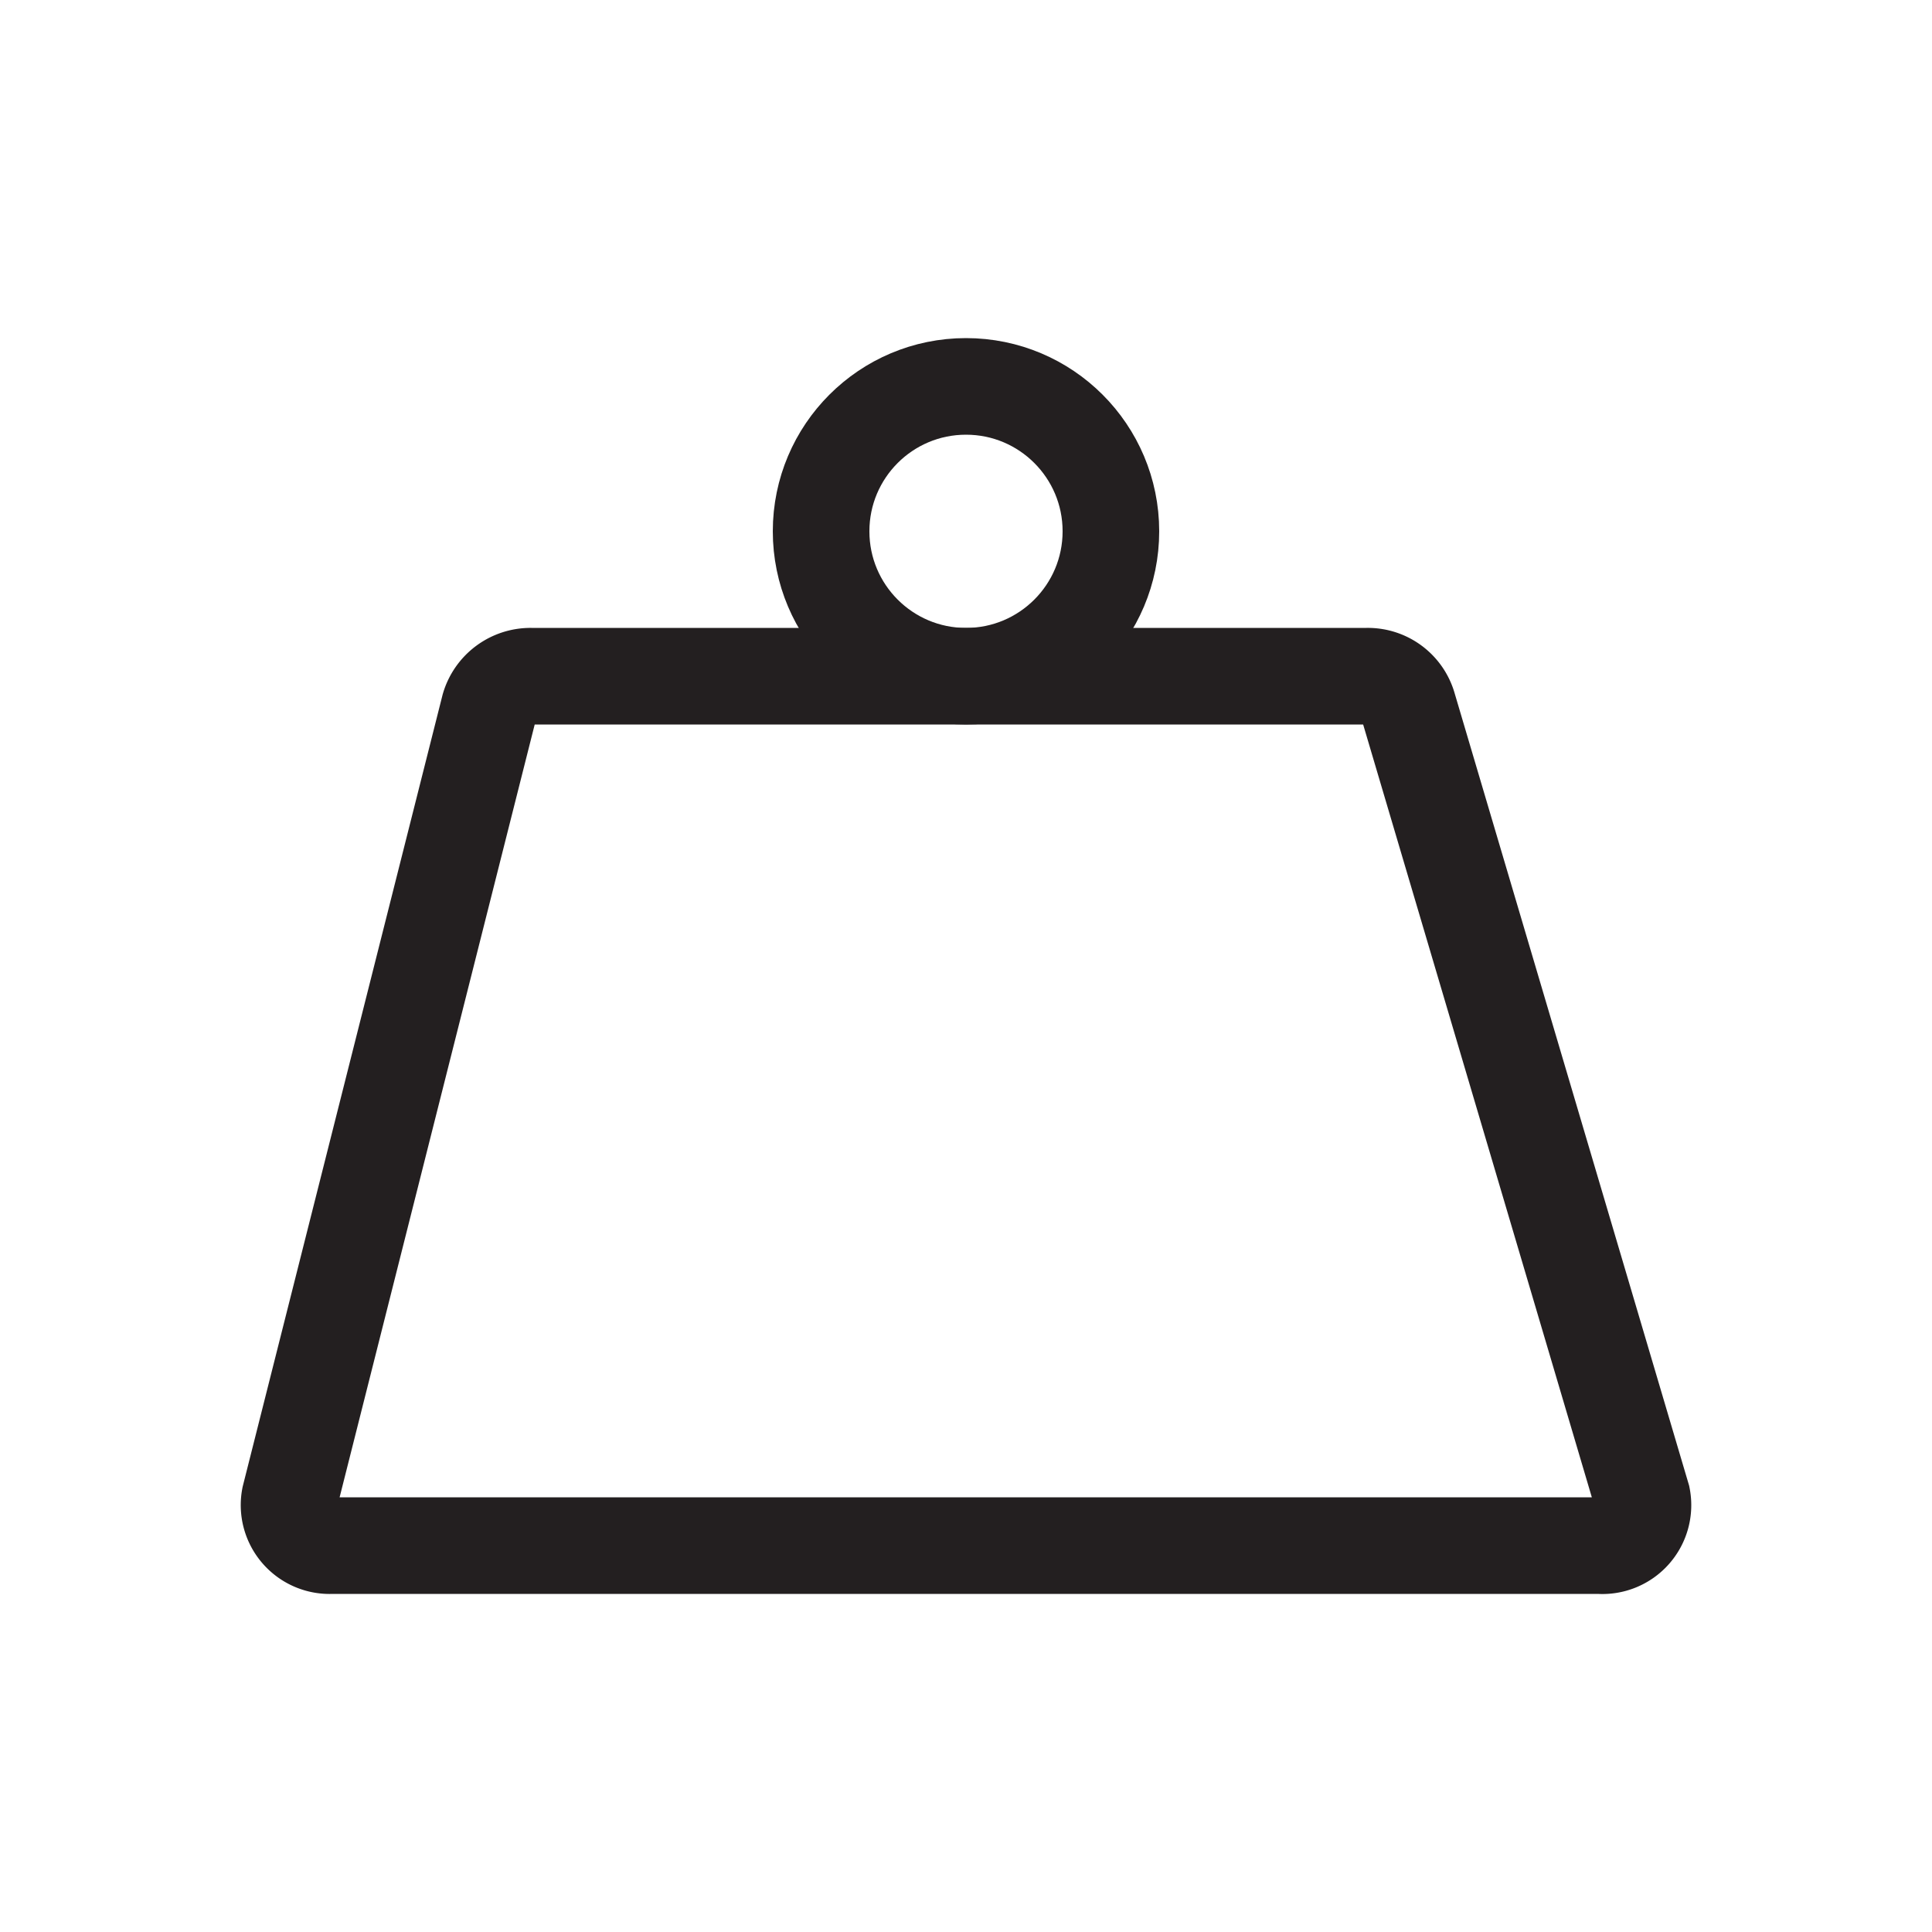 <svg xmlns="http://www.w3.org/2000/svg" viewBox="0 0 40 40"><title>Fluiconnecto</title><path d="M28.3,14H11a.89.89,0,0,0-.87.64L6,31a.84.84,0,0,0,.87,1H33.11A.84.84,0,0,0,34,31L29.15,14.61A.87.87,0,0,0,28.3,14Z" style="fill:none;stroke:#231f20;stroke-linecap:round;stroke-miterlimit:10;stroke-width:2px"/><circle cx="20" cy="11" r="3" style="fill:none;stroke:#231f20;stroke-linecap:round;stroke-miterlimit:10;stroke-width:2px"/></svg>